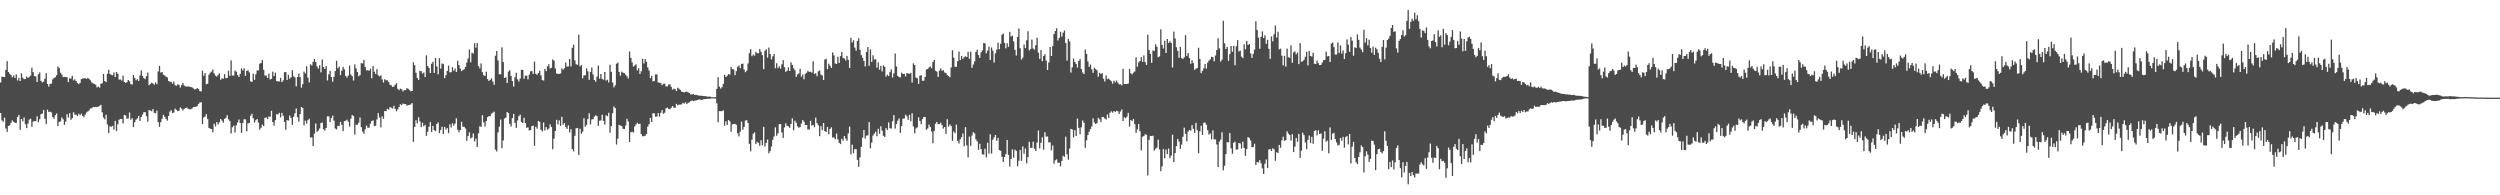 <?xml version="1.0" encoding="UTF-8"?>
<svg xmlns="http://www.w3.org/2000/svg" width="1920" height="150">
  <path d="M0 63.308h1v23.462H0zM1 58.878h1v33.593H1zM2 59.062h1v34.431H2zM3 59.166h1v31.215H3zM4 53.661h1v45.014H4zM5 46.929h1v54.336H5zM6 55.272h1v41.424H6zM7 56.638h1v39.622H7zM8 57.772h1v36.479H8zM9 59.413h1v33.082H9zM10 57.976h1v35.569H10zM11 59.833h1v34.507H11zM12 57.062h1v37.262H12zM13 61.729h1v28.146H13zM14 59.823h1v28.460H14zM15 62.218h1v37.467H15zM16 56.330h1v35.085H16zM17 59.684h1v33.548H17zM18 60.802h1v29.393H18zM19 60.612h1v34.798H19zM20 58.708h1v39.676H20zM21 59.922h1v35.009H21zM22 58.967h1v32.911H22zM23 58.137h1v33.040H23zM24 51.952h1v45.449H24zM25 55.450h1v37.963H25zM26 58.493h1v34.501H26zM27 58.737h1v34.267H27zM28 62.951h1v26.412H28zM29 57.024h1v36.851H29zM30 55.652h1v35.969H30zM31 62.098h1v25.601H31zM32 63.301h1v23.948H32zM33 62.726h1v21.719H33zM34 60.479h1v30.728H34zM35 56.210h1v39.134H35zM36 64.537h1v19.649H36zM37 66.552h1v19.486H37zM38 64.467h1v21.268H38zM39 64.202h1v22.150H39zM40 60.950h1v28.971H40zM41 59.977h1v31.240H41zM42 59.281h1v29.184H42zM43 57.798h1v29.398H43zM44 51.036h1v45.807H44zM45 52.343h1v41.259H45zM46 55.834h1v37.412H46zM47 57.316h1v32.920H47zM48 59.256h1v32.412H48zM49 59.003h1v36.890H49zM50 59.135h1v34.210H50zM51 59.359h1v28.416H51zM52 63.074h1v27.257H52zM53 60.157h1v26.755H53zM54 60.297h1v31.672H54zM55 58.191h1v32.613H55zM56 61.755h1v24.476H56zM57 60.857h1v27.229H57zM58 62.212h1v25.912H58zM59 63.787h1v25.350H59zM60 64.636h1v22.716H60zM61 63.661h1v24.842H61zM62 60.751h1v26.541H62zM63 60.370h1v28.600H63zM64 60.043h1v30.032H64zM65 60.131h1v27.869H65zM66 60.587h1v25.773H66zM67 59.858h1v25.710H67zM68 60.652h1v24.136H68zM69 61.739h1v21.573H69zM70 63.330h1v19.759H70zM71 64.025h1v18.094H71zM72 64.531h1v17.790H72zM73 65.079h1v17.052H73zM74 67.126h1v15.157H74zM75 66.484h1v15.434H75zM76 67.331h1v13.941H76zM77 64.379h1v16.134H77zM78 63.927h1v22.328H78zM79 56.831h1v33.445H79zM80 62.276h1v29.347H80zM81 63.061h1v25.048H81zM82 56.557h1v39.010H82zM83 53.542h1v48.631H83zM84 56.758h1v40.279H84zM85 57.497h1v39.830H85zM86 57.788h1v38.868H86zM87 55.629h1v43.972H87zM88 59.189h1v33.636H88zM89 55.246h1v45.434H89zM90 56.681h1v38.777H90zM91 61.138h1v30.799H91zM92 61.030h1v30.284H92zM93 61.845h1v29.549H93zM94 58.086h1v36.760H94zM95 62.974h1v25.291H95zM96 63.659h1v25.086H96zM97 63.108h1v28.053H97zM98 61.437h1v29.534H98zM99 62.416h1v23.976H99zM100 64.629h1v27.254H100zM101 64.900h1v25.865H101zM102 57.624h1v39.962H102zM103 59.809h1v34.056H103zM104 61.719h1v30.171H104zM105 60.807h1v30.071H105zM106 62.143h1v26.902H106zM107 57.891h1v34.968H107zM108 54.055h1v35.845H108zM109 58.359h1v29.590H109zM110 59.974h1v26.182H110zM111 60.801h1v25.333H111zM112 58.526h1v30.706H112zM113 55.690h1v37.791H113zM114 65.410h1v19.087H114zM115 64.404h1v20.460H115zM116 63.593h1v21.842H116zM117 64.098h1v19.643H117zM118 65.039h1v21.636H118zM119 63.323h1v23.701H119zM120 64.644h1v20.298H120zM121 54.861h1v38.918H121zM122 50.562h1v46.869H122zM123 55.740h1v38.125H123zM124 55.285h1v35.966H124zM125 57.307h1v30.923H125zM126 57.972h1v31.704H126zM127 58.822h1v32.496H127zM128 59.518h1v33.141H128zM129 62.265h1v26.788H129zM130 62.733h1v22.989H130zM131 62.917h1v21.750H131zM132 64.225h1v22.542H132zM133 62.670h1v23.764H133zM134 65.479h1v17.910H134zM135 65.845h1v18.525H135zM136 64.788h1v20.561H136zM137 65.141h1v19.878H137zM138 67.227h1v15.295H138zM139 65.246h1v18.153H139zM140 63.749h1v21.154H140zM141 65.767h1v17.888H141zM142 66.313h1v16.688H142zM143 66.521h1v16.053H143zM144 66.370h1v17.141H144zM145 66.573h1v17.387H145zM146 66.752h1v17.205H146zM147 67.103h1v16.265H147zM148 67.890h1v14.405H148zM149 68.652h1v13.471H149zM150 68.450h1v13.568H150zM151 67.552h1v13.886H151zM152 68.390h1v11.400H152zM153 69.980h1v8.782H153zM154 70.208h1v8.307H154zM155 54.203h1v41.070H155zM156 58.116h1v32.083H156zM157 56.138h1v33.354H157zM158 64.643h1v22.979H158zM159 64.278h1v27.170H159zM160 57.367h1v40.819H160zM161 55.778h1v43.068H161zM162 55.064h1v44.043H162zM163 53.297h1v48.318H163zM164 56.367h1v38.672H164zM165 58.082h1v38.980H165zM166 58.777h1v34.961H166zM167 57.524h1v38.063H167zM168 56.312h1v37.676H168zM169 61.308h1v30.086H169zM170 60.148h1v32.457H170zM171 60.475h1v33.719H171zM172 56.954h1v34.379H172zM173 60.105h1v30.333H173zM174 59.869h1v28.627H174zM175 54.291h1v37.354H175zM176 58.164h1v34.820H176zM177 46.338h1v56.138H177zM178 58.079h1v39.664H178zM179 58.012h1v38.483H179zM180 54.151h1v47.580H180zM181 55.098h1v41.138H181zM182 57.593h1v36.468H182zM183 59.095h1v32.697H183zM184 56.726h1v37.667H184zM185 52.525h1v49.517H185zM186 54.098h1v40.402H186zM187 52.456h1v39.121H187zM188 58.260h1v33.432H188zM189 54.520h1v46.338H189zM190 53.896h1v40.856H190zM191 55.590h1v38.809H191zM192 62.416h1v26.483H192zM193 62.921h1v24.489H193zM194 56.560h1v34.341H194zM195 61.218h1v32.904H195zM196 57.068h1v35.256H196zM197 54.105h1v37.277H197zM198 54.065h1v40.102H198zM199 48.887h1v50.760H199zM200 48.309h1v49.774H200zM201 46.073h1v49.626H201zM202 53.618h1v43.132H202zM203 58.001h1v32.573H203zM204 58.030h1v32.109H204zM205 59.886h1v31.550H205zM206 56.532h1v32.999H206zM207 61.046h1v28.535H207zM208 60.544h1v24.585H208zM209 55.022h1v38.711H209zM210 58.427h1v38.088H210zM211 55.765h1v36.491H211zM212 62.275h1v25.449H212zM213 62.590h1v25.312H213zM214 62.528h1v24.099H214zM215 59.749h1v30.403H215zM216 63.010h1v23.673H216zM217 61.739h1v27.163H217zM218 55.438h1v38.205H218zM219 55.237h1v44.386H219zM220 61.411h1v30.832H220zM221 57.521h1v35.096H221zM222 60.395h1v28.329H222zM223 59.382h1v31.171H223zM224 53.919h1v41.973H224zM225 58.630h1v31.076H225zM226 59.451h1v27.515H226zM227 66.349h1v16.941H227zM228 59.133h1v30.841H228zM229 56.513h1v36.974H229zM230 59.218h1v28.354H230zM231 67.332h1v14.863H231zM232 64.689h1v18.290H232zM233 54.993h1v41.304H233zM234 56.378h1v36.304H234zM235 50.913h1v44.062H235zM236 59.674h1v32.634H236zM237 63.293h1v27.893H237zM238 49.381h1v56.250H238zM239 50.355h1v55.132H239zM240 47.486h1v64.683H240zM241 45.306h1v57.344H241zM242 47.627h1v47.190H242zM243 51.005h1v50.259H243zM244 52.656h1v47.582H244zM245 50.117h1v48.564H245zM246 55.560h1v38.960H246zM247 45.738h1v48.328H247zM248 51.446h1v47.769H248zM249 52.923h1v47.332H249zM250 50.859h1v47.398H250zM251 61.794h1v27.563H251zM252 57.106h1v32.299H252zM253 54.413h1v39.312H253zM254 59.115h1v31.537H254zM255 62.767h1v26.078H255zM256 59.009h1v33.552H256zM257 54.592h1v44.064H257zM258 46.713h1v52.684H258zM259 52.437h1v44.157H259zM260 51.094h1v45.687H260zM261 57.631h1v35.965H261zM262 54.200h1v41.646H262zM263 51.299h1v49.401H263zM264 53.320h1v39.770H264zM265 58.299h1v34.433H265zM266 59.595h1v32.304H266zM267 58.010h1v35.455H267zM268 50.380h1v46.839H268zM269 57.253h1v33.825H269zM270 58.479h1v29.864H270zM271 61.876h1v27.294H271zM272 49.476h1v53.889H272zM273 52.538h1v43.258H273zM274 55.303h1v40.473H274zM275 58.515h1v35.725H275zM276 57.726h1v32.564H276zM277 48.477h1v49.188H277zM278 48.757h1v52.260H278zM279 45.988h1v56.762H279zM280 51.381h1v47.935H280zM281 54.109h1v42.326H281zM282 53.893h1v44.218H282zM283 54.344h1v43.647H283zM284 52.747h1v42.246H284zM285 60.116h1v32.844H285zM286 50.736h1v41.668H286zM287 55.108h1v41.821H287zM288 56.781h1v39.788H288zM289 53.169h1v38.599H289zM290 57.853h1v29.017H290zM291 58.679h1v31.594H291zM292 57.798h1v39.994H292zM293 60.912h1v28.492H293zM294 63.365h1v27.942H294zM295 60.805h1v24.469H295zM296 61.664h1v23.747H296zM297 61.716h1v21.843H297zM298 62.975h1v21.225H298zM299 65.020h1v17.291H299zM300 65.543h1v17.179H300zM301 66.695h1v16.724H301zM302 66.491h1v14.799H302zM303 65.070h1v18.565H303zM304 63.917h1v21.602H304zM305 68.133h1v15.947H305zM306 69.236h1v12.934H306zM307 68.070h1v11.960H307zM308 68.566h1v12.172H308zM309 70.201h1v9.309H309zM310 69.157h1v10.745H310zM311 69.156h1v10.749H311zM312 67.706h1v13.426H312zM313 68.178h1v12.556H313zM314 69.214h1v11.382H314zM315 70.128h1v10.067H315zM316 69.884h1v9.282H316zM317 47.843h1v61.058H317zM318 50.070h1v47.430H318zM319 55.845h1v36.537H319zM320 59.925h1v34.859H320zM321 61.432h1v28.723H321zM322 54.353h1v38.863H322zM323 54.750h1v42.861H323zM324 56.462h1v37.860H324zM325 55.641h1v41.360H325zM326 59.196h1v36.706H326zM327 42.529h1v61.823H327zM328 50.724h1v50.473H328zM329 52.135h1v45.263H329zM330 56.040h1v37.747H330zM331 48.931h1v52.457H331zM332 47.400h1v49.324H332zM333 56.035h1v43.917H333zM334 44.626h1v56.162H334zM335 51.047h1v44.167H335zM336 57.093h1v36.909H336zM337 44.719h1v57.506H337zM338 52.695h1v47.095H338zM339 48.694h1v48.694H339zM340 49.278h1v53.632H340zM341 60.019h1v37.470H341zM342 57.678h1v41.784H342zM343 54.435h1v43.912H343zM344 50.395h1v51.861H344zM345 55.528h1v39.951H345zM346 55.428h1v42.521H346zM347 51.587h1v43.071H347zM348 54.375h1v42.075H348zM349 52.627h1v42.243H349zM350 55.306h1v35.500H350zM351 46.660h1v52.999H351zM352 49.957h1v51.672H352zM353 52.736h1v47.166H353zM354 54.596h1v38.965H354zM355 53.793h1v43.559H355zM356 53.178h1v44.170H356zM357 51.365h1v47.329H357zM358 48.030h1v60.083H358zM359 44.933h1v59.561H359zM360 38.037h1v63.621H360zM361 47.859h1v58.384H361zM362 40.525h1v65.112H362zM363 41.117h1v61.371H363zM364 33.158h1v75.428H364zM365 36.591h1v69.836H365zM366 33.026h1v79.859H366zM367 50.776h1v51.610H367zM368 52.538h1v44.434H368zM369 48.699h1v48.760H369zM370 55.470h1v33.029H370zM371 57.759h1v36.247H371zM372 58.307h1v38.849H372zM373 55.037h1v37.947H373zM374 60.782h1v29.187H374zM375 62.141h1v26.975H375zM376 61.325h1v27.947H376zM377 60.151h1v27.200H377zM378 62.584h1v23.958H378zM379 65.131h1v20.605H379zM380 42.788h1v72.155H380zM381 39.133h1v77.169H381zM382 46.460h1v55.203H382zM383 56.985h1v40.283H383zM384 57.043h1v34.766H384zM385 36.350h1v77.475H385zM386 47.671h1v60.197H386zM387 59.881h1v31.149H387zM388 59.319h1v31.067H388zM389 63.672h1v22.373H389zM390 55.015h1v31.805H390zM391 53.977h1v41.143H391zM392 58.289h1v38.787H392zM393 62.235h1v28.497H393zM394 66.445h1v21.043H394zM395 59.396h1v34.970H395zM396 55.838h1v42.436H396zM397 60.918h1v31.548H397zM398 62.615h1v26.635H398zM399 60.309h1v27.771H399zM400 53.538h1v40.143H400zM401 53.702h1v40.752H401zM402 60.403h1v30.008H402zM403 58.058h1v36.533H403zM404 58.058h1v40.025H404zM405 60.949h1v36.902H405zM406 57.269h1v42.911H406zM407 54.714h1v45.115H407zM408 54.602h1v42.280H408zM409 56.789h1v39.703H409zM410 47.260h1v64.716H410zM411 56.625h1v40.708H411zM412 57.440h1v41.397H412zM413 56.129h1v36.736H413zM414 54.449h1v39.169H414zM415 57.881h1v41.804H415zM416 61.470h1v39.478H416zM417 61.823h1v32.219H417zM418 52.897h1v47.353H418zM419 54.652h1v42.932H419zM420 50.966h1v48.663H420zM421 49.313h1v49.418H421zM422 52.615h1v42.999H422zM423 52.007h1v45.600H423zM424 45.664h1v68.926H424zM425 46.529h1v59.958H425zM426 52.600h1v47.984H426zM427 56.372h1v35.631H427zM428 56.835h1v38.632H428zM429 56.698h1v35.752H429zM430 56.433h1v40.211H430zM431 52.540h1v37.155H431zM432 53.587h1v42.219H432zM433 52.417h1v42.034H433zM434 48.045h1v49.530H434zM435 51.160h1v47.885H435zM436 51.005h1v45.318H436zM437 45.291h1v56.401H437zM438 50.995h1v48.256H438zM439 36.692h1v77.832H439zM440 34.269h1v82.008H440zM441 46.379h1v57.931H441zM442 49.374h1v49.148H442zM443 49.776h1v48.457H443zM444 26.687h1v92.301H444zM445 51.002h1v47.882H445zM446 49.856h1v52.855H446zM447 60.106h1v41.005H447zM448 57.910h1v32.893H448zM449 57.757h1v39.584H449zM450 52.459h1v43.495H450zM451 54.770h1v36.656H451zM452 61.298h1v25.654H452zM453 55.190h1v40.337H453zM454 51.874h1v39.884H454zM455 57.194h1v34.357H455zM456 61.421h1v28.158H456zM457 62.748h1v25.799H457zM458 58.851h1v30.371H458zM459 50.406h1v46.252H459zM460 60.395h1v32.307H460zM461 56.819h1v35.693H461zM462 60.583h1v27.556H462zM463 61.295h1v31.606H463zM464 55.243h1v40.444H464zM465 61.850h1v26.672H465zM466 61.258h1v27.982H466zM467 63.303h1v23.339H467zM468 49.774h1v52.177H468zM469 55.206h1v41.615H469zM470 63.340h1v23.663H470zM471 67.143h1v14.621H471zM472 65.460h1v17.563H472zM473 48.906h1v62.099H473zM474 48.060h1v58.505H474zM475 55.171h1v40.837H475zM476 58.123h1v38.240H476zM477 55.053h1v41.838H477zM478 55.829h1v43.066H478zM479 56.194h1v42.892H479zM480 57.324h1v39.120H480zM481 58.593h1v32.631H481zM482 60.242h1v33.113H482zM483 39.516h1v69.519H483zM484 44.430h1v57.130H484zM485 47.966h1v53.227H485zM486 51.171h1v50.592H486zM487 50.266h1v46.836H487zM488 49.417h1v46.106H488zM489 54.027h1v40.270H489zM490 52.372h1v42.915H490zM491 56.811h1v38.227H491zM492 54.739h1v48.262H492zM493 45.162h1v59.431H493zM494 48.739h1v55.896H494zM495 45.381h1v58.891H495zM496 47.395h1v55.521H496zM497 51.789h1v45.553H497zM498 54.175h1v41.239H498zM499 59.988h1v30.514H499zM500 58.294h1v35.407H500zM501 62.508h1v24.554H501zM502 62.249h1v24.793H502zM503 57.162h1v32.421H503zM504 57.123h1v32.375H504zM505 63.340h1v23.475H505zM506 63.481h1v26.117H506zM507 63.846h1v22.855H507zM508 65.485h1v19.047H508zM509 64.351h1v22.991H509zM510 64.252h1v22.329H510zM511 66.348h1v16.868H511zM512 66.379h1v16.272H512zM513 64.851h1v18.749H513zM514 64.763h1v19.141H514zM515 66.665h1v16.100H515zM516 68.854h1v12.614H516zM517 68.069h1v14.495H517zM518 68.513h1v14.310H518zM519 70.004h1v9.756H519zM520 67.386h1v13.460H520zM521 68.160h1v12.223H521zM522 68.997h1v11.283H522zM523 70.406h1v9.752H523zM524 70.570h1v8.448H524zM525 70.959h1v8.605H525zM526 70.598h1v7.985H526zM527 70.291h1v9.607H527zM528 70.937h1v8.061H528zM529 71.376h1v7.140H529zM530 72.493h1v5.137H530zM531 72.476h1v4.692H531zM532 72.106h1v5.571H532zM533 72.892h1v4.386H533zM534 72.749h1v4.449H534zM535 73.107h1v3.682H535zM536 73.327h1v3.105H536zM537 73.542h1v2.826H537zM538 73.494h1v3.261H538zM539 73.662h1v2.916H539zM540 73.802h1v2.384H540zM541 73.889h1v2.166H541zM542 73.959h1v2.025H542zM543 74.261h1v1.544H543zM544 74.193h1v1.694H544zM545 74.266h1v1.490H545zM546 74.632h1v1.000H546zM547 74.586h1v1.000H547zM548 74.707h1v1.000H548zM549 74.559h1v1.000H549zM550 68.266h1v11.098H550zM551 59.268h1v34.652H551zM552 66.493h1v18.837H552zM553 67.973h1v17.449H553zM554 66.979h1v18.393H554zM555 64.479h1v20.295H555zM556 57.394h1v39.160H556zM557 59.139h1v34.067H557zM558 58.148h1v37.799H558zM559 56.946h1v35.209H559zM560 57.318h1v35.870H560zM561 51.343h1v49.813H561zM562 53.025h1v42.501H562zM563 53.363h1v41.870H563zM564 57.696h1v37.443H564zM565 54.594h1v41.311H565zM566 51.287h1v51.063H566zM567 50.297h1v54.436H567zM568 52.384h1v48.724H568zM569 49.089h1v44.338H569zM570 48.854h1v50.757H570zM571 53.348h1v44.080H571zM572 55.437h1v37.201H572zM573 54.276h1v37.969H573zM574 48.763h1v45.684H574zM575 40.840h1v69.648H575zM576 37.735h1v78.508H576zM577 43.142h1v64.056H577zM578 41.901h1v60.881H578zM579 42.750h1v58.941H579zM580 39.853h1v70.841H580zM581 40.867h1v68.071H581zM582 40.949h1v68.844H582zM583 37.671h1v74.371H583zM584 39.747h1v67.914H584zM585 42.357h1v69.274H585zM586 53.164h1v44.291H586zM587 38.969h1v73.597H587zM588 37.935h1v71.833H588zM589 44.292h1v62.857H589zM590 36.543h1v81.209H590zM591 41.454h1v74.550H591zM592 45.625h1v66.905H592zM593 43.254h1v64.169H593zM594 41.412h1v63.377H594zM595 52.366h1v45.434H595zM596 48.513h1v55.733H596zM597 52.391h1v49.963H597zM598 50.941h1v44.429H598zM599 52.755h1v42.514H599zM600 49.407h1v52.365H600zM601 46.120h1v59.769H601zM602 51.545h1v46.300H602zM603 55.128h1v39.542H603zM604 54.292h1v42.352H604zM605 51.781h1v45.230H605zM606 54.537h1v43.661H606zM607 47.879h1v47.344H607zM608 49.822h1v41.060H608zM609 52.371h1v47.742H609zM610 53.863h1v38.817H610zM611 59.037h1v35.234H611zM612 57.106h1v39.872H612zM613 56.401h1v41.704H613zM614 52.816h1v44.771H614zM615 58.924h1v35.992H615zM616 57.270h1v34.916H616zM617 60.858h1v32.624H617zM618 56.732h1v39.203H618zM619 55.790h1v40.246H619zM620 54.429h1v45.057H620zM621 55.232h1v44.177H621zM622 55.057h1v37.702H622zM623 55.758h1v40.682H623zM624 46.986h1v48.929H624zM625 56.850h1v40.852H625zM626 56.204h1v34.094H626zM627 58.548h1v36.054H627zM628 54.844h1v41.418H628zM629 54.104h1v50.481H629zM630 57.298h1v39.638H630zM631 57.940h1v42.088H631zM632 61.380h1v33.124H632zM633 45.747h1v54.985H633zM634 45.130h1v56.225H634zM635 53.075h1v44.453H635zM636 48.883h1v54.255H636zM637 50.529h1v48.561H637zM638 52.173h1v45.640H638zM639 40.254h1v65.357H639zM640 42.598h1v62.979H640zM641 48.769h1v58.194H641zM642 49.134h1v53.466H642zM643 43.556h1v63.440H643zM644 48.341h1v61.271H644zM645 43.092h1v67.579H645zM646 39.885h1v66.702H646zM647 44.448h1v63.628H647zM648 44.987h1v59.443H648zM649 46.452h1v60.022H649zM650 42.925h1v65.186H650zM651 45.963h1v56.531H651zM652 52.157h1v45.066H652zM653 29.023h1v89.544H653zM654 32.596h1v78.497H654zM655 30.915h1v86.788H655zM656 36.559h1v77.984H656zM657 38.938h1v75.694H657zM658 31.414h1v91.388H658zM659 29.319h1v98.766H659zM660 38.248h1v82.660H660zM661 42.338h1v70.434H661zM662 44.349h1v61.366H662zM663 46.842h1v53.017H663zM664 50.975h1v55.431H664zM665 39.897h1v64.224H665zM666 36.117h1v67.807H666zM667 50.548h1v43.235H667zM668 37.908h1v76.015H668zM669 47.590h1v62.001H669zM670 42.428h1v61.645H670zM671 45.677h1v56.933H671zM672 45.528h1v55.668H672zM673 51.990h1v52.672H673zM674 47.910h1v51.008H674zM675 53.577h1v49.244H675zM676 50.602h1v46.390H676zM677 54.880h1v45.492H677zM678 50.222h1v54.145H678zM679 51.314h1v53.862H679zM680 58.826h1v39.588H680zM681 57.387h1v42.422H681zM682 58.417h1v35.593H682zM683 55.418h1v43.016H683zM684 53.295h1v45.514H684zM685 59.519h1v33.672H685zM686 56.343h1v32.037H686zM687 41.111h1v57.630H687zM688 51.119h1v44.188H688zM689 58.301h1v34.394H689zM690 59.260h1v31.679H690zM691 59.365h1v42.698H691zM692 55.798h1v41.004H692zM693 56.817h1v34.376H693zM694 56.734h1v34.211H694zM695 58.674h1v29.400H695zM696 56.092h1v33.241H696zM697 56.493h1v35.516H697zM698 56.680h1v31.586H698zM699 55.978h1v37.138H699zM700 63.371h1v23.627H700zM701 48.661h1v48.447H701zM702 49.924h1v52.514H702zM703 59.503h1v39.180H703zM704 60.153h1v37.637H704zM705 64.457h1v25.633H705zM706 58.143h1v34.745H706zM707 57.746h1v37.646H707zM708 62.058h1v29.437H708zM709 61.901h1v27.995H709zM710 59.156h1v30.655H710zM711 53.372h1v46.319H711zM712 53.009h1v45.664H712zM713 51.825h1v43.893H713zM714 51.116h1v46.450H714zM715 52.445h1v48.569H715zM716 47.662h1v62.366H716zM717 45.982h1v54.687H717zM718 54.339h1v40.682H718zM719 54.997h1v38.640H719zM720 59.079h1v36.365H720zM721 54.234h1v41.008H721zM722 52.554h1v41.671H722zM723 54.400h1v41.699H723zM724 53.890h1v44.890H724zM725 55.629h1v41.947H725zM726 56.113h1v46.675H726zM727 57.698h1v33.879H727zM728 58.386h1v38.913H728zM729 59.315h1v36.219H729zM730 51.793h1v45.044H730zM731 38.539h1v69.681H731zM732 44.292h1v56.716H732zM733 51.236h1v51.100H733zM734 51.353h1v44.395H734zM735 46.928h1v61.277H735zM736 39.648h1v70.576H736zM737 46.171h1v60.679H737zM738 42.996h1v62.300H738zM739 45.229h1v57.326H739zM740 43.873h1v68.491H740zM741 43.207h1v54.480H741zM742 43.814h1v67.843H742zM743 39.787h1v81.100H743zM744 45.234h1v59.619H744zM745 39.633h1v72.379H745zM746 52.071h1v52.018H746zM747 49.576h1v51.886H747zM748 47.136h1v55.378H748zM749 39.865h1v67.170H749zM750 38.152h1v70.421H750zM751 42.206h1v72.820H751zM752 44.463h1v65.967H752zM753 40.189h1v74.360H753zM754 38.653h1v79.810H754zM755 33.012h1v85.748H755zM756 33.342h1v80.812H756zM757 40.920h1v79.980H757zM758 38.875h1v70.741H758zM759 35.758h1v82.157H759zM760 46.034h1v57.065H760zM761 36.458h1v81.485H761zM762 38.857h1v68.473H762zM763 48.025h1v57.431H763zM764 40.917h1v62.716H764zM765 38.145h1v69.969H765zM766 32.791h1v73.089H766zM767 37.800h1v77.624H767zM768 33.662h1v82.092H768zM769 26.691h1v93.732H769zM770 25.737h1v98.679H770zM771 32.895h1v87.725H771zM772 37.110h1v81.289H772zM773 33.206h1v74.315H773zM774 35.963h1v83.001H774zM775 24.430h1v103.534H775zM776 27.988h1v94.098H776zM777 27.375h1v87.366H777zM778 31.798h1v89.308H778zM779 38.229h1v76.669H779zM780 42.639h1v73.243H780zM781 28.437h1v99.317H781zM782 21.878h1v101.622H782zM783 37.079h1v78.082H783zM784 45.749h1v77.784H784zM785 44.335h1v68.097H785zM786 34.198h1v83.923H786zM787 36.953h1v77.137H787zM788 30.944h1v94.495H788zM789 23.999h1v96.629H789zM790 38.639h1v70.270H790zM791 37.674h1v75.853H791zM792 30.341h1v83.221H792zM793 37.293h1v71.554H793zM794 38.143h1v76.116H794zM795 34.720h1v81.269H795zM796 28.959h1v80.584H796zM797 40.456h1v59.740H797zM798 45.263h1v68.684H798zM799 38.419h1v71.273H799zM800 46.942h1v58.571H800zM801 42.995h1v71.973H801zM802 41.664h1v59.904H802zM803 46.500h1v58.484H803zM804 53.762h1v51.031H804zM805 47.972h1v61.407H805zM806 36.070h1v73.292H806zM807 42.997h1v72.384H807zM808 35.437h1v76.282H808zM809 26.167h1v99.542H809zM810 23.803h1v99.342H810zM811 21.691h1v100.675H811zM812 31.068h1v93.907H812zM813 29.085h1v95.904H813zM814 24.352h1v103.371H814zM815 28.181h1v95.468H815zM816 25.087h1v94.560H816zM817 23.446h1v96.998H817zM818 33.056h1v71.903H818zM819 46.523h1v72.028H819zM820 29.878h1v92.676H820zM821 31.864h1v82.220H821zM822 55.679h1v43.329H822zM823 51.735h1v47.763H823zM824 44.963h1v60.622H824zM825 47.608h1v52.339H825zM826 49.071h1v55.351H826zM827 51.884h1v39.226H827zM828 46.817h1v51.394H828zM829 45.338h1v57.848H829zM830 53.047h1v44.723H830zM831 55.653h1v36.850H831zM832 56.893h1v37.396H832zM833 38.053h1v75.389H833zM834 41.419h1v66.358H834zM835 47.158h1v56.570H835zM836 51.328h1v49.854H836zM837 49.505h1v49.592H837zM838 53.270h1v43.868H838zM839 55.948h1v34.913H839zM840 52.038h1v42.065H840zM841 53.122h1v42.134H841zM842 54.019h1v40.480H842zM843 58.941h1v31.621H843zM844 55.877h1v35.791H844zM845 56.837h1v36.924H845zM846 56.126h1v33.686H846zM847 60.434h1v29.520H847zM848 62.574h1v28.461H848zM849 57.888h1v33.912H849zM850 60.700h1v27.212H850zM851 60.352h1v30.196H851zM852 61.377h1v25.179H852zM853 62.398h1v23.085H853zM854 64.285h1v22.234H854zM855 61.965h1v23.289H855zM856 63.230h1v22.848H856zM857 61.801h1v23.293H857zM858 63.440h1v22.005H858zM859 64.745h1v22.799H859zM860 64.684h1v20.952H860zM861 65.605h1v18.413H861zM862 52.895h1v40.085H862zM863 64.508h1v25.519H863zM864 64.531h1v26.240H864zM865 64.516h1v25.030H865zM866 64.172h1v22.488H866zM867 52.910h1v44.391H867zM868 56.315h1v35.842H868zM869 57.147h1v35.836H869zM870 55.781h1v35.590H870zM871 54.865h1v40.456H871zM872 43.977h1v58.065H872zM873 51.215h1v48.129H873zM874 47.974h1v47.201H874zM875 46.870h1v53.878H875zM876 43.885h1v71.646H876zM877 47.440h1v57.585H877zM878 42.566h1v62.006H878zM879 47.731h1v55.275H879zM880 49.882h1v53.676H880zM881 26.701h1v108.058H881zM882 38.334h1v69.086H882zM883 41.426h1v62.912H883zM884 48.256h1v56.283H884zM885 38.728h1v65.471H885zM886 39.203h1v76.464H886zM887 34.037h1v80.270H887zM888 35.918h1v77.391H888zM889 43.999h1v63.259H889zM890 43.293h1v71.498H890zM891 22.531h1v108.920H891zM892 34.445h1v93.352H892zM893 37.242h1v77.300H893zM894 31.309h1v90.253H894zM895 40.724h1v74.144H895zM896 29.926h1v88.440H896zM897 32.904h1v81.200H897zM898 31.711h1v89.737H898zM899 32.915h1v86.629H899zM900 51.861h1v51.622H900zM901 24.262h1v100.241H901zM902 29.558h1v88.071H902zM903 36.310h1v75.955H903zM904 39.112h1v67.563H904zM905 44.344h1v64.374H905zM906 35.926h1v78.350H906zM907 44.608h1v66.372H907zM908 45.313h1v59.736H908zM909 43.994h1v54.074H909zM910 27.019h1v75.781H910zM911 42.901h1v65.748H911zM912 40.771h1v60.291H912zM913 44.580h1v55.223H913zM914 49.000h1v51.335H914zM915 46.297h1v49.839H915zM916 48.519h1v50.426H916zM917 53.590h1v48.476H917zM918 52.712h1v41.656H918zM919 52.296h1v47.760H919zM920 36.656h1v81.127H920zM921 45.214h1v55.629H921zM922 56.148h1v40.397H922zM923 54.369h1v49.234H923zM924 52.480h1v41.855H924zM925 49.116h1v44.969H925zM926 52.701h1v43.144H926zM927 48.177h1v51.836H927zM928 46.503h1v56.879H928zM929 45.637h1v56.806H929zM930 43.598h1v63.498H930zM931 43.920h1v56.212H931zM932 47.078h1v59.963H932zM933 42.634h1v64.429H933zM934 38.382h1v72.567H934zM935 29.432h1v98.822H935zM936 37.178h1v71.608H936zM937 47.314h1v59.892H937zM938 45.818h1v55.742H938zM939 15.941h1v114.895H939zM940 33.267h1v93.994H940zM941 37.677h1v80.624H941zM942 36.071h1v73.015H942zM943 46.788h1v62.598H943zM944 41.508h1v60.710H944zM945 35.331h1v78.566H945zM946 39.738h1v78.380H946zM947 35.218h1v74.456H947zM948 50.132h1v58.633H948zM949 35.536h1v79.421H949zM950 30.822h1v83.908H950zM951 39.535h1v70.313H951zM952 38.867h1v71.321H952zM953 43.488h1v70.609H953zM954 44.613h1v64.204H954zM955 34.059h1v79.547H955zM956 37.814h1v81.855H956zM957 31.460h1v83.083H957zM958 34.547h1v70.695H958zM959 33.783h1v72.305H959zM960 41.004h1v66.809H960zM961 44.447h1v68.653H961zM962 41.371h1v71.507H962zM963 38.115h1v72.327H963zM964 16.341h1v110.339H964zM965 23.005h1v101.426H965zM966 28.896h1v95.819H966zM967 37.481h1v85.480H967zM968 28.365h1v97.102H968zM969 24.102h1v105.248H969zM970 29.210h1v104.366H970zM971 27.080h1v98.611H971zM972 33.617h1v88.831H972zM973 30.557h1v98.529H973zM974 37.498h1v77.383H974zM975 45.155h1v69.279H975zM976 27.968h1v87.978H976zM977 31.693h1v82.234H977zM978 26.311h1v88.371H978zM979 19.611h1v103.896H979zM980 28.847h1v88.095H980zM981 24.361h1v93.121H981zM982 37.880h1v73.418H982zM983 37.382h1v76.056H983zM984 42.751h1v65.055H984zM985 50.160h1v54.861H985zM986 42.870h1v65.305H986zM987 51.155h1v56.455H987zM988 37.301h1v63.568H988zM989 43.939h1v58.643H989zM990 44.381h1v59.351H990zM991 34.797h1v73.158H991zM992 48.190h1v54.894H992zM993 40.223h1v76.619H993zM994 39.399h1v73.166H994zM995 41.714h1v64.193H995zM996 40.283h1v68.623H996zM997 49.255h1v53.629H997zM998 33.133h1v88.102H998zM999 47.484h1v68.234H999zM1000 47.072h1v54.802H1000zM1001 45.907h1v57.897H1001zM1002 43.616h1v65.806H1002zM1003 39.759h1v74.835H1003zM1004 50.192h1v57.318H1004zM1005 39.113h1v64.977H1005zM1006 43.014h1v66.773H1006zM1007 43.490h1v61.621H1007zM1008 40.542h1v69.891H1008zM1009 48.907h1v51.757H1009zM1010 49.198h1v50.780H1010zM1011 46.492h1v57.517H1011zM1012 48.541h1v51.536H1012zM1013 49.995h1v52.968H1013zM1014 49.837h1v52.639H1014zM1015 48.023h1v67.829H1015zM1016 46.214h1v60.282H1016zM1017 46.013h1v54.794H1017zM1018 39.660h1v69.193H1018zM1019 43.325h1v64.588H1019zM1020 42.987h1v74.704H1020zM1021 47.630h1v50.201H1021zM1022 33.503h1v73.939H1022zM1023 32.612h1v70.016H1023zM1024 36.185h1v65.875H1024zM1025 41.851h1v65.014H1025zM1026 41.871h1v67.528H1026zM1027 32.582h1v79.182H1027zM1028 40.585h1v70.622H1028zM1029 34.932h1v71.021H1029zM1030 41.103h1v66.982H1030zM1031 38.736h1v66.358H1031zM1032 45.318h1v68.072H1032zM1033 40.860h1v64.405H1033zM1034 30.242h1v74.243H1034zM1035 34.283h1v76.612H1035zM1036 39.804h1v63.118H1036zM1037 28.340h1v97.221H1037zM1038 31.219h1v81.474H1038zM1039 42.752h1v66.269H1039zM1040 36.292h1v85.010H1040zM1041 36.937h1v87.704H1041zM1042 26.432h1v99.561H1042zM1043 30.560h1v90.023H1043zM1044 36.551h1v80.407H1044zM1045 38.110h1v73.612H1045zM1046 40.071h1v72.825H1046zM1047 22.824h1v109.653H1047zM1048 32.732h1v87.295H1048zM1049 29.356h1v86.883H1049zM1050 34.867h1v83.916H1050zM1051 30.481h1v93.815H1051zM1052 36.877h1v85.148H1052zM1053 40.518h1v67.522H1053zM1054 35.902h1v72.407H1054zM1055 42.239h1v68.871H1055zM1056 36.612h1v94.042H1056zM1057 37.845h1v80.550H1057zM1058 40.581h1v74.056H1058zM1059 45.126h1v69.173H1059zM1060 47.597h1v69.086H1060zM1061 35.991h1v81.757H1061zM1062 30.719h1v85.365H1062zM1063 45.605h1v55.237H1063zM1064 36.631h1v71.546H1064zM1065 30.735h1v81.403H1065zM1066 29.571h1v100.363H1066zM1067 27.552h1v96.822H1067zM1068 21.415h1v106.933H1068zM1069 19.138h1v104.063H1069zM1070 24.384h1v105.811H1070zM1071 24.118h1v100.467H1071zM1072 37.103h1v76.526H1072zM1073 40.332h1v71.342H1073zM1074 31.399h1v91.494H1074zM1075 30.018h1v99.085H1075zM1076 26.878h1v109.341H1076zM1077 23.171h1v101.430H1077zM1078 28.044h1v104.399H1078zM1079 26.997h1v100.473H1079zM1080 16.040h1v108.307H1080zM1081 7.711h1v133.840H1081zM1082 22.155h1v110.606H1082zM1083 16.732h1v118.424H1083zM1084 14.392h1v117.738H1084zM1085 15.982h1v118.571H1085zM1086 9.717h1v126.652H1086zM1087 14.826h1v118.456H1087zM1088 11.700h1v121.648H1088zM1089 16.260h1v117.063H1089zM1090 22.241h1v104.095H1090zM1091 28.800h1v95.764H1091zM1092 23.310h1v102.951H1092zM1093 23.768h1v103.304H1093zM1094 25.439h1v96.037H1094zM1095 21.049h1v108.611H1095zM1096 30.681h1v90.306H1096zM1097 35.693h1v81.235H1097zM1098 37.110h1v73.178H1098zM1099 31.415h1v89.776H1099zM1100 31.092h1v93.913H1100zM1101 26.272h1v94.735H1101zM1102 32.318h1v89.033H1102zM1103 35.669h1v76.340H1103zM1104 23.369h1v90.449H1104zM1105 28.253h1v101.765H1105zM1106 27.139h1v94.853H1106zM1107 36.280h1v87.552H1107zM1108 22.136h1v101.433H1108zM1109 34.317h1v90.708H1109zM1110 25.449h1v111.114H1110zM1111 26.927h1v102.329H1111zM1112 34.757h1v78.560H1112zM1113 31.943h1v83.148H1113zM1114 28.340h1v96.908H1114zM1115 23.092h1v112.050H1115zM1116 30.796h1v81.965H1116zM1117 37.065h1v73.652H1117zM1118 36.856h1v77.438H1118zM1119 31.397h1v83.816H1119zM1120 34.353h1v72.304H1120zM1121 24.154h1v95.927H1121zM1122 29.615h1v96.278H1122zM1123 39.426h1v71.232H1123zM1124 29.952h1v92.143H1124zM1125 39.115h1v76.880H1125zM1126 31.720h1v82.266H1126zM1127 28.790h1v95.811H1127zM1128 28.185h1v93.225H1128zM1129 29.830h1v94.869H1129zM1130 33.607h1v77.218H1130zM1131 37.513h1v81.449H1131zM1132 42.226h1v64.350H1132zM1133 44.000h1v59.064H1133zM1134 42.932h1v66.522H1134zM1135 36.833h1v69.991H1135zM1136 38.627h1v77.459H1136zM1137 32.555h1v78.638H1137zM1138 43.184h1v68.115H1138zM1139 46.048h1v63.717H1139zM1140 38.901h1v62.000H1140zM1141 43.161h1v59.346H1141zM1142 51.428h1v45.028H1142zM1143 50.088h1v48.178H1143zM1144 52.436h1v43.454H1144zM1145 49.215h1v42.751H1145zM1146 58.088h1v31.900H1146zM1147 58.716h1v34.382H1147zM1148 62.457h1v26.560H1148zM1149 60.040h1v30.476H1149zM1150 56.264h1v31.995H1150zM1151 61.279h1v25.212H1151zM1152 61.567h1v27.288H1152zM1153 59.982h1v29.512H1153zM1154 58.996h1v30.859H1154zM1155 59.037h1v30.209H1155zM1156 58.956h1v32.082H1156zM1157 58.303h1v32.264H1157zM1158 57.038h1v33.106H1158zM1159 59.522h1v30.857H1159zM1160 60.648h1v28.526H1160zM1161 60.123h1v29.468H1161zM1162 61.098h1v28.338H1162zM1163 60.564h1v28.110H1163zM1164 60.434h1v25.556H1164zM1165 62.176h1v24.807H1165zM1166 62.053h1v23.129H1166zM1167 62.384h1v24.387H1167zM1168 65.127h1v19.914H1168zM1169 62.997h1v23.065H1169zM1170 63.314h1v21.161H1170zM1171 64.435h1v21.804H1171zM1172 65.595h1v20.078H1172zM1173 65.196h1v20.390H1173zM1174 66.324h1v17.706H1174zM1175 63.285h1v19.915H1175zM1176 66.673h1v17.087H1176zM1177 67.085h1v16.283H1177zM1178 66.405h1v14.797H1178zM1179 67.233h1v14.937H1179zM1180 67.470h1v14.437H1180zM1181 66.657h1v15.371H1181zM1182 67.632h1v14.123H1182zM1183 66.531h1v14.134H1183zM1184 67.793h1v12.918H1184zM1185 67.991h1v12.698H1185zM1186 67.939h1v12.917H1186zM1187 68.462h1v11.978H1187zM1188 69.024h1v10.152H1188zM1189 68.811h1v11.048H1189zM1190 68.808h1v10.282H1190zM1191 68.899h1v9.592H1191zM1192 69.643h1v9.319H1192zM1193 70.633h1v7.692H1193zM1194 70.277h1v8.433H1194zM1195 70.721h1v7.761H1195zM1196 71.133h1v7.167H1196zM1197 71.341h1v6.760H1197zM1198 71.723h1v6.312H1198zM1199 72.085h1v5.753H1199zM1200 72.100h1v5.495H1200zM1201 72.200h1v5.408H1201zM1202 72.552h1v5.333H1202zM1203 72.398h1v5.253H1203zM1204 72.629h1v4.878H1204zM1205 72.623h1v4.949H1205zM1206 72.917h1v4.288H1206zM1207 73.024h1v4.153H1207zM1208 72.748h1v4.561H1208zM1209 73.152h1v3.906H1209zM1210 73.399h1v3.264H1210zM1211 73.500h1v3.047H1211zM1212 73.596h1v2.880H1212zM1213 73.572h1v2.930H1213zM1214 73.672h1v2.597H1214zM1215 73.917h1v2.333H1215zM1216 74.250h1v1.451H1216zM1217 74.359h1v1.256H1217zM1218 74.426h1v1.083H1218zM1219 74.619h1v1.000H1219zM1220 50.908h1v46.347H1220zM1221 41.138h1v66.477H1221zM1222 33.347h1v79.385H1222zM1223 37.262h1v71.133H1223zM1224 48.989h1v46.837H1224zM1225 48.921h1v42.854H1225zM1226 44.879h1v58.298H1226zM1227 53.362h1v42.236H1227zM1228 52.561h1v47.727H1228zM1229 57.685h1v33.935H1229zM1230 60.083h1v36.454H1230zM1231 55.053h1v41.539H1231zM1232 51.820h1v46.519H1232zM1233 58.717h1v39.325H1233zM1234 59.494h1v31.607H1234zM1235 56.152h1v41.128H1235zM1236 54.708h1v45.694H1236zM1237 54.301h1v41.765H1237zM1238 52.869h1v40.675H1238zM1239 54.348h1v37.537H1239zM1240 57.532h1v33.519H1240zM1241 56.839h1v36.383H1241zM1242 54.070h1v40.599H1242zM1243 53.736h1v43.903H1243zM1244 53.497h1v44.558H1244zM1245 48.081h1v59.865H1245zM1246 51.437h1v51.997H1246zM1247 50.314h1v49.292H1247zM1248 51.068h1v48.073H1248zM1249 49.969h1v52.403H1249zM1250 39.565h1v71.966H1250zM1251 43.546h1v56.532H1251zM1252 53.956h1v42.823H1252zM1253 55.241h1v34.818H1253zM1254 52.173h1v46.423H1254zM1255 52.231h1v48.984H1255zM1256 49.591h1v49.043H1256zM1257 51.654h1v39.878H1257zM1258 56.251h1v33.232H1258zM1259 57.656h1v34.786H1259zM1260 59.434h1v36.537H1260zM1261 55.492h1v40.125H1261zM1262 55.851h1v37.099H1262zM1263 58.458h1v33.869H1263zM1264 55.261h1v48.114H1264zM1265 49.969h1v54.180H1265zM1266 48.574h1v52.603H1266zM1267 53.414h1v49.697H1267zM1268 51.429h1v44.882H1268zM1269 44.366h1v53.975H1269zM1270 49.164h1v52.434H1270zM1271 51.508h1v40.955H1271zM1272 59.587h1v33.764H1272zM1273 52.725h1v39.480H1273zM1274 53.963h1v46.064H1274zM1275 57.505h1v44.347H1275zM1276 54.006h1v40.048H1276zM1277 60.784h1v29.523H1277zM1278 61.042h1v28.125H1278zM1279 56.422h1v45.268H1279zM1280 53.117h1v45.713H1280zM1281 53.069h1v44.587H1281zM1282 52.571h1v42.550H1282zM1283 51.128h1v46.003H1283zM1284 41.448h1v62.726H1284zM1285 54.634h1v39.953H1285zM1286 48.341h1v52.047H1286zM1287 48.258h1v53.337H1287zM1288 44.325h1v61.079H1288zM1289 41.607h1v66.710H1289zM1290 42.117h1v66.423H1290zM1291 37.812h1v77.430H1291zM1292 45.251h1v63.369H1292zM1293 43.010h1v72.278H1293zM1294 42.947h1v72.321H1294zM1295 41.459h1v62.782H1295zM1296 45.147h1v65.908H1296zM1297 39.837h1v71.365H1297zM1298 38.410h1v72.599H1298zM1299 40.516h1v69.600H1299zM1300 39.620h1v65.886H1300zM1301 48.716h1v59.418H1301zM1302 46.568h1v62.313H1302zM1303 39.801h1v61.691H1303zM1304 37.856h1v71.409H1304zM1305 38.768h1v70.944H1305zM1306 43.198h1v62.317H1306zM1307 42.364h1v67.175H1307zM1308 38.409h1v71.293H1308zM1309 37.034h1v71.127H1309zM1310 38.854h1v71.763H1310zM1311 37.497h1v71.966H1311zM1312 42.861h1v59.606H1312zM1313 41.534h1v67.059H1313zM1314 40.924h1v66.301H1314zM1315 48.116h1v59.102H1315zM1316 50.520h1v47.999H1316zM1317 48.020h1v49.116H1317zM1318 48.343h1v53.134H1318zM1319 48.806h1v46.340H1319zM1320 49.087h1v46.985H1320zM1321 49.169h1v55.160H1321zM1322 51.878h1v46.474H1322zM1323 44.555h1v59.990H1323zM1324 50.265h1v55.223H1324zM1325 53.754h1v50.609H1325zM1326 50.881h1v45.625H1326zM1327 51.251h1v43.727H1327zM1328 46.481h1v57.005H1328zM1329 55.966h1v45.103H1329zM1330 50.555h1v47.412H1330zM1331 52.135h1v44.422H1331zM1332 52.334h1v48.122H1332zM1333 52.869h1v42.807H1333zM1334 56.134h1v39.843H1334zM1335 58.802h1v32.212H1335zM1336 59.556h1v32.866H1336zM1337 58.312h1v33.330H1337zM1338 60.660h1v33.142H1338zM1339 53.382h1v41.405H1339zM1340 55.888h1v36.980H1340zM1341 59.645h1v32.217H1341zM1342 52.133h1v48.261H1342zM1343 46.382h1v50.738H1343zM1344 51.764h1v44.723H1344zM1345 50.609h1v42.785H1345zM1346 52.700h1v39.770H1346zM1347 54.075h1v44.988H1347zM1348 54.567h1v42.057H1348zM1349 51.320h1v45.918H1349zM1350 55.640h1v38.696H1350zM1351 57.869h1v34.287H1351zM1352 51.011h1v40.485H1352zM1353 53.210h1v47.159H1353zM1354 49.370h1v48.092H1354zM1355 57.811h1v35.310H1355zM1356 57.650h1v36.050H1356zM1357 53.577h1v39.442H1357zM1358 57.918h1v33.830H1358zM1359 51.059h1v39.969H1359zM1360 57.600h1v36.196H1360zM1361 47.170h1v48.291H1361zM1362 50.930h1v45.672H1362zM1363 56.489h1v36.920H1363zM1364 58.376h1v32.457H1364zM1365 60.100h1v31.968H1365zM1366 51.279h1v45.996H1366zM1367 51.147h1v45.440H1367zM1368 57.332h1v33.329H1368zM1369 49.867h1v47.980H1369zM1370 61.363h1v25.756H1370zM1371 55.321h1v34.995H1371zM1372 52.379h1v41.387H1372zM1373 60.755h1v25.539H1373zM1374 61.650h1v22.321H1374zM1375 65.333h1v21.840H1375zM1376 56.554h1v41.592H1376zM1377 59.001h1v28.301H1377zM1378 54.156h1v36.501H1378zM1379 61.499h1v27.328H1379zM1380 62.974h1v28.657H1380zM1381 46.012h1v55.792H1381zM1382 47.755h1v51.991H1382zM1383 51.993h1v43.963H1383zM1384 49.385h1v45.621H1384zM1385 51.173h1v47.509H1385zM1386 51.185h1v45.186H1386zM1387 53.842h1v44.743H1387zM1388 56.664h1v39.782H1388zM1389 57.039h1v35.408H1389zM1390 58.427h1v35.001H1390zM1391 57.374h1v36.085H1391zM1392 57.808h1v38.395H1392zM1393 54.718h1v33.867H1393zM1394 62.396h1v26.815H1394zM1395 62.783h1v29.666H1395zM1396 60.961h1v29.890H1396zM1397 59.040h1v32.433H1397zM1398 62.106h1v30.068H1398zM1399 56.605h1v35.950H1399zM1400 53.661h1v45.936H1400zM1401 50.311h1v45.654H1401zM1402 53.649h1v42.726H1402zM1403 55.073h1v40.900H1403zM1404 58.820h1v35.833H1404zM1405 60.671h1v31.748H1405zM1406 54.964h1v41.797H1406zM1407 58.864h1v33.403H1407zM1408 56.541h1v35.203H1408zM1409 58.427h1v33.725H1409zM1410 46.612h1v50.489H1410zM1411 51.581h1v46.170H1411zM1412 55.850h1v44.149H1412zM1413 52.475h1v45.034H1413zM1414 52.576h1v39.773H1414zM1415 46.605h1v49.221H1415zM1416 49.573h1v50.452H1416zM1417 50.479h1v56.556H1417zM1418 48.712h1v57.272H1418zM1419 53.491h1v39.246H1419zM1420 47.457h1v55.346H1420zM1421 52.874h1v43.688H1421zM1422 47.167h1v56.503H1422zM1423 46.101h1v54.982H1423zM1424 48.782h1v58.062H1424zM1425 44.318h1v57.221H1425zM1426 44.747h1v64.230H1426zM1427 45.468h1v58.635H1427zM1428 44.999h1v60.844H1428zM1429 35.283h1v65.517H1429zM1430 28.016h1v79.765H1430zM1431 37.875h1v78.258H1431zM1432 34.849h1v69.935H1432zM1433 43.013h1v63.285H1433zM1434 36.626h1v70.672H1434zM1435 35.423h1v80.661H1435zM1436 40.233h1v77.037H1436zM1437 38.018h1v71.330H1437zM1438 44.645h1v61.610H1438zM1439 38.137h1v73.138H1439zM1440 37.922h1v76.500H1440zM1441 48.137h1v54.986H1441zM1442 39.947h1v59.275H1442zM1443 45.124h1v58.378H1443zM1444 45.698h1v61.936H1444zM1445 41.633h1v65.025H1445zM1446 43.461h1v60.788H1446zM1447 38.704h1v69.450H1447zM1448 48.741h1v54.133H1448zM1449 41.357h1v69.657H1449zM1450 43.831h1v63.052H1450zM1451 45.527h1v55.239H1451zM1452 45.036h1v60.120H1452zM1453 52.820h1v45.465H1453zM1454 49.961h1v49.895H1454zM1455 51.702h1v43.951H1455zM1456 48.687h1v53.754H1456zM1457 50.486h1v48.014H1457zM1458 47.232h1v47.247H1458zM1459 42.628h1v67.699H1459zM1460 44.261h1v57.107H1460zM1461 44.975h1v59.810H1461zM1462 43.613h1v62.193H1462zM1463 41.657h1v59.026H1463zM1464 54.302h1v46.696H1464zM1465 48.142h1v51.828H1465zM1466 52.406h1v49.242H1466zM1467 50.010h1v48.267H1467zM1468 48.328h1v52.961H1468zM1469 50.539h1v49.733H1469zM1470 54.350h1v47.318H1470zM1471 48.841h1v48.106H1471zM1472 55.515h1v35.895H1472zM1473 52.746h1v44.722H1473zM1474 55.971h1v40.602H1474zM1475 57.332h1v39.288H1475zM1476 53.765h1v39.568H1476zM1477 56.974h1v33.889H1477zM1478 48.617h1v53.672H1478zM1479 54.323h1v44.886H1479zM1480 56.692h1v38.378H1480zM1481 56.045h1v35.980H1481zM1482 59.362h1v34.263H1482zM1483 56.433h1v35.332H1483zM1484 50.845h1v46.876H1484zM1485 55.024h1v40.215H1485zM1486 54.894h1v36.662H1486zM1487 56.153h1v36.634H1487zM1488 53.896h1v40.406H1488zM1489 49.538h1v48.903H1489zM1490 58.169h1v31.577H1490zM1491 59.502h1v27.776H1491zM1492 57.058h1v30.660H1492zM1493 60.466h1v30.957H1493zM1494 59.382h1v29.839H1494zM1495 58.224h1v31.426H1495zM1496 61.490h1v28.724H1496zM1497 58.445h1v28.910H1497zM1498 52.711h1v45.904H1498zM1499 53.508h1v44.536H1499zM1500 54.674h1v42.223H1500zM1501 52.975h1v40.407H1501zM1502 56.033h1v37.520H1502zM1503 57.634h1v37.004H1503zM1504 60.244h1v33.798H1504zM1505 62.241h1v32.131H1505zM1506 62.566h1v30.380H1506zM1507 60.218h1v31.197H1507zM1508 61.064h1v27.509H1508zM1509 59.766h1v30.168H1509zM1510 63.157h1v24.895H1510zM1511 63.627h1v21.001H1511zM1512 53.042h1v44.802H1512zM1513 50.132h1v46.692H1513zM1514 54.487h1v39.480H1514zM1515 55.581h1v35.525H1515zM1516 60.563h1v30.460H1516zM1517 60.200h1v29.915H1517zM1518 59.872h1v29.933H1518zM1519 61.697h1v26.465H1519zM1520 62.916h1v23.037H1520zM1521 64.162h1v19.340H1521zM1522 65.861h1v15.674H1522zM1523 66.628h1v13.649H1523zM1524 66.338h1v14.226H1524zM1525 68.275h1v11.206H1525zM1526 68.201h1v11.212H1526zM1527 67.018h1v14.331H1527zM1528 62.358h1v22.347H1528zM1529 62.664h1v23.354H1529zM1530 64.066h1v17.902H1530zM1531 66.693h1v18.160H1531zM1532 47.077h1v51.043H1532zM1533 52.994h1v40.656H1533zM1534 54.736h1v44.278H1534zM1535 56.742h1v40.633H1535zM1536 55.926h1v48.840H1536zM1537 43.200h1v63.451H1537zM1538 51.520h1v51.683H1538zM1539 50.154h1v51.788H1539zM1540 47.495h1v52.398H1540zM1541 50.266h1v53.783H1541zM1542 51.115h1v46.343H1542zM1543 53.283h1v47.485H1543zM1544 51.043h1v50.027H1544zM1545 46.220h1v52.233H1545zM1546 49.823h1v60.579H1546zM1547 47.222h1v53.784H1547zM1548 48.760h1v48.845H1548zM1549 56.557h1v35.179H1549zM1550 56.248h1v38.530H1550zM1551 45.422h1v63.610H1551zM1552 50.031h1v54.291H1552zM1553 57.056h1v39.777H1553zM1554 55.551h1v43.388H1554zM1555 54.497h1v39.891H1555zM1556 31.661h1v85.602H1556zM1557 44.687h1v67.442H1557zM1558 45.543h1v51.016H1558zM1559 40.065h1v64.935H1559zM1560 40.750h1v64.947H1560zM1561 38.613h1v73.532H1561zM1562 37.842h1v75.521H1562zM1563 42.263h1v63.029H1563zM1564 47.758h1v61.153H1564zM1565 30.087h1v84.863H1565zM1566 41.419h1v67.563H1566zM1567 43.768h1v65.525H1567zM1568 39.932h1v61.535H1568zM1569 47.809h1v56.022H1569zM1570 36.833h1v72.182H1570zM1571 41.451h1v66.249H1571zM1572 39.535h1v65.911H1572zM1573 35.964h1v85.236H1573zM1574 43.198h1v69.267H1574zM1575 32.005h1v73.752H1575zM1576 37.001h1v75.806H1576zM1577 33.915h1v76.220H1577zM1578 39.041h1v73.975H1578zM1579 40.068h1v68.441H1579zM1580 41.515h1v74.738H1580zM1581 43.261h1v56.683H1581zM1582 48.361h1v59.650H1582zM1583 44.978h1v56.842H1583zM1584 47.569h1v55.994H1584zM1585 41.349h1v60.960H1585zM1586 45.583h1v58.485H1586zM1587 47.322h1v53.269H1587zM1588 51.837h1v48.828H1588zM1589 49.536h1v52.938H1589zM1590 28.879h1v81.914H1590zM1591 42.518h1v65.352H1591zM1592 45.650h1v60.851H1592zM1593 49.760h1v50.299H1593zM1594 49.521h1v48.202H1594zM1595 43.350h1v62.916H1595zM1596 48.572h1v47.652H1596zM1597 53.717h1v42.400H1597zM1598 55.809h1v43.007H1598zM1599 42.963h1v68.882H1599zM1600 41.046h1v68.389H1600zM1601 53.696h1v46.412H1601zM1602 54.327h1v40.311H1602zM1603 55.815h1v38.362H1603zM1604 48.624h1v51.611H1604zM1605 54.370h1v45.086H1605zM1606 52.382h1v44.143H1606zM1607 60.159h1v28.165H1607zM1608 57.606h1v32.753H1608zM1609 57.502h1v36.924H1609zM1610 53.448h1v45.177H1610zM1611 58.404h1v43.722H1611zM1612 50.337h1v47.961H1612zM1613 60.014h1v29.772H1613zM1614 46.934h1v64.541H1614zM1615 46.273h1v53.529H1615zM1616 48.217h1v48.861H1616zM1617 48.045h1v46.609H1617zM1618 48.146h1v43.970H1618zM1619 46.976h1v56.321H1619zM1620 47.359h1v46.749H1620zM1621 49.113h1v50.080H1621zM1622 52.994h1v44.093H1622zM1623 56.304h1v35.213H1623zM1624 39.025h1v68.391H1624zM1625 55.500h1v47.178H1625zM1626 53.421h1v40.705H1626zM1627 55.541h1v43.218H1627zM1628 59.086h1v46.750H1628zM1629 36.741h1v79.373H1629zM1630 59.063h1v36.237H1630zM1631 56.684h1v35.752H1631zM1632 55.153h1v40.937H1632zM1633 56.507h1v43.155H1633zM1634 51.709h1v55.727H1634zM1635 57.068h1v38.948H1635zM1636 57.490h1v37.216H1636zM1637 58.958h1v41.637H1637zM1638 39.480h1v66.193H1638zM1639 36.413h1v73.094H1639zM1640 48.620h1v62.310H1640zM1641 54.044h1v45.024H1641zM1642 54.700h1v38.499H1642zM1643 44.580h1v59.638H1643zM1644 47.103h1v52.030H1644zM1645 57.420h1v34.953H1645zM1646 57.799h1v37.655H1646zM1647 57.429h1v35.257H1647zM1648 39.345h1v66.654H1648zM1649 40.988h1v68.859H1649zM1650 47.493h1v51.709H1650zM1651 50.660h1v49.680H1651zM1652 52.449h1v46.962H1652zM1653 48.356h1v58.356H1653zM1654 43.969h1v61.748H1654zM1655 55.268h1v42.967H1655zM1656 45.181h1v49.977H1656zM1657 50.631h1v48.214H1657zM1658 49.506h1v52.603H1658zM1659 50.092h1v52.518H1659zM1660 47.119h1v51.455H1660zM1661 53.179h1v47.393H1661zM1662 48.416h1v50.204H1662zM1663 38.442h1v69.462H1663zM1664 46.489h1v57.097H1664zM1665 43.579h1v53.750H1665zM1666 48.190h1v46.332H1666zM1667 48.860h1v47.719H1667zM1668 45.434h1v57.898H1668zM1669 54.275h1v42.922H1669zM1670 54.692h1v40.954H1670zM1671 53.492h1v40.026H1671zM1672 32.342h1v84.028H1672zM1673 38.641h1v69.487H1673zM1674 51.118h1v45.478H1674zM1675 51.785h1v44.057H1675zM1676 55.153h1v38.394H1676zM1677 50.054h1v52.037H1677zM1678 48.719h1v55.361H1678zM1679 52.287h1v42.199H1679zM1680 55.375h1v40.418H1680zM1681 52.142h1v45.568H1681zM1682 46.589h1v62.459H1682zM1683 43.819h1v56.810H1683zM1684 51.630h1v42.904H1684zM1685 58.817h1v31.315H1685zM1686 59.640h1v29.699H1686zM1687 41.927h1v60.462H1687zM1688 46.834h1v56.752H1688zM1689 51.341h1v52.832H1689zM1690 53.317h1v56.187H1690zM1691 54.849h1v46.921H1691zM1692 45.856h1v65.780H1692zM1693 42.828h1v68.953H1693zM1694 43.655h1v68.114H1694zM1695 53.459h1v50.396H1695zM1696 54.836h1v48.929H1696zM1697 54.353h1v41.891H1697zM1698 55.522h1v43.517H1698zM1699 56.587h1v40.668H1699zM1700 57.422h1v41.073H1700zM1701 59.521h1v39.788H1701zM1702 49.054h1v57.524H1702zM1703 51.123h1v49.530H1703zM1704 52.754h1v43.766H1704zM1705 59.085h1v35.890H1705zM1706 42.503h1v71.068H1706zM1707 33.501h1v74.449H1707zM1708 44.705h1v65.897H1708zM1709 41.426h1v63.588H1709zM1710 43.065h1v58.072H1710zM1711 42.003h1v65.867H1711zM1712 46.243h1v67.385H1712zM1713 45.654h1v67.958H1713zM1714 44.408h1v63.192H1714zM1715 55.613h1v41.990H1715zM1716 52.574h1v53.390H1716zM1717 48.422h1v55.883H1717zM1718 50.800h1v52.793H1718zM1719 49.855h1v52.795H1719zM1720 55.304h1v45.277H1720zM1721 39.163h1v68.028H1721zM1722 47.890h1v63.930H1722zM1723 52.979h1v45.984H1723zM1724 51.440h1v42.242H1724zM1725 56.551h1v41.494H1725zM1726 34.206h1v77.539H1726zM1727 45.298h1v52.297H1727zM1728 39.950h1v62.169H1728zM1729 48.669h1v59.278H1729zM1730 50.277h1v48.540H1730zM1731 33.097h1v81.561H1731zM1732 42.302h1v62.244H1732zM1733 44.478h1v57.313H1733zM1734 44.089h1v61.747H1734zM1735 51.709h1v49.052H1735zM1736 43.765h1v64.233H1736zM1737 46.624h1v51.242H1737zM1738 41.599h1v70.492H1738zM1739 45.547h1v54.373H1739zM1740 45.944h1v63.091H1740zM1741 39.285h1v68.190H1741zM1742 41.915h1v67.068H1742zM1743 34.538h1v81.973H1743zM1744 44.102h1v66.671H1744zM1745 32.655h1v86.308H1745zM1746 30.321h1v97.657H1746zM1747 38.786h1v78.206H1747zM1748 36.967h1v83.505H1748zM1749 37.448h1v76.726H1749zM1750 38.553h1v78.368H1750zM1751 34.013h1v82.354H1751zM1752 36.415h1v74.276H1752zM1753 28.485h1v92.026H1753zM1754 43.931h1v64.608H1754zM1755 21.599h1v97.222H1755zM1756 42.138h1v70.075H1756zM1757 48.420h1v57.265H1757zM1758 47.628h1v53.110H1758zM1759 44.334h1v62.008H1759zM1760 40.633h1v64.191H1760zM1761 49.161h1v56.870H1761zM1762 50.007h1v59.121H1762zM1763 46.991h1v58.771H1763zM1764 45.763h1v59.584H1764zM1765 27.893h1v87.331H1765zM1766 40.488h1v65.715H1766zM1767 39.045h1v67.642H1767zM1768 49.931h1v51.151H1768zM1769 49.517h1v47.383H1769zM1770 41.734h1v72.362H1770zM1771 47.617h1v57.353H1771zM1772 43.605h1v60.816H1772zM1773 47.481h1v57.936H1773zM1774 49.370h1v51.189H1774zM1775 47.840h1v51.039H1775zM1776 50.494h1v51.478H1776zM1777 44.425h1v58.064H1777zM1778 49.562h1v48.252H1778zM1779 51.586h1v42.040H1779zM1780 44.403h1v57.276H1780zM1781 48.613h1v57.642H1781zM1782 49.889h1v47.355H1782zM1783 53.684h1v42.667H1783zM1784 45.850h1v61.621H1784zM1785 45.066h1v54.702H1785zM1786 51.365h1v42.326H1786zM1787 55.119h1v38.577H1787zM1788 48.962h1v50.225H1788zM1789 51.997h1v47.471H1789zM1790 30.472h1v87.998H1790zM1791 45.533h1v56.105H1791zM1792 48.274h1v47.291H1792zM1793 56.225h1v37.548H1793zM1794 55.417h1v38.920H1794zM1795 52.266h1v42.974H1795zM1796 42.032h1v65.898H1796zM1797 48.149h1v50.868H1797zM1798 51.951h1v43.232H1798zM1799 55.559h1v37.876H1799zM1800 62.125h1v29.242H1800zM1801 60.676h1v30.821H1801zM1802 51.520h1v42.069H1802zM1803 53.381h1v41.587H1803zM1804 60.566h1v31.615H1804zM1805 62.871h1v25.479H1805zM1806 61.000h1v27.306H1806zM1807 60.478h1v28.637H1807zM1808 63.585h1v27.950H1808zM1809 59.992h1v29.340H1809zM1810 62.261h1v22.521H1810zM1811 64.574h1v20.706H1811zM1812 61.029h1v25.161H1812zM1813 66.414h1v19.382H1813zM1814 65.545h1v17.679H1814zM1815 65.586h1v21.570H1815zM1816 63.014h1v21.754H1816zM1817 59.820h1v28.505H1817zM1818 65.430h1v21.313H1818zM1819 65.107h1v23.344H1819zM1820 65.151h1v18.126H1820zM1821 63.766h1v22.330H1821zM1822 62.006h1v23.933H1822zM1823 61.114h1v25.424H1823zM1824 56.417h1v32.134H1824zM1825 59.333h1v27.580H1825zM1826 63.412h1v24.110H1826zM1827 63.965h1v21.548H1827zM1828 63.480h1v24.049H1828zM1829 64.681h1v21.248H1829zM1830 64.857h1v20.210H1830zM1831 62.400h1v23.970H1831zM1832 63.963h1v24.282H1832zM1833 63.380h1v23.587H1833zM1834 65.077h1v20.986H1834zM1835 66.458h1v19.957H1835zM1836 65.195h1v20.812H1836zM1837 64.639h1v20.453H1837zM1838 65.388h1v18.098H1838zM1839 65.752h1v16.452H1839zM1840 67.194h1v13.958H1840zM1841 70.014h1v10.880H1841zM1842 70.178h1v10.801H1842zM1843 69.049h1v12.635H1843zM1844 68.562h1v13.900H1844zM1845 68.060h1v15.855H1845zM1846 67.947h1v15.157H1846zM1847 67.918h1v14.021H1847zM1848 68.752h1v12.464H1848zM1849 68.957h1v11.341H1849zM1850 68.702h1v11.108H1850zM1851 70.272h1v9.290H1851zM1852 70.688h1v9.229H1852zM1853 71.663h1v7.828H1853zM1854 70.668h1v8.450H1854zM1855 70.806h1v8.536H1855zM1856 70.879h1v9.070H1856zM1857 70.830h1v9.281H1857zM1858 70.353h1v9.739H1858zM1859 70.451h1v9.028H1859zM1860 71.183h1v7.736H1860zM1861 71.340h1v7.232H1861zM1862 71.683h1v6.003H1862zM1863 72.140h1v5.010H1863zM1864 72.890h1v3.857H1864zM1865 73.536h1v2.989H1865zM1866 73.363h1v3.432H1866zM1867 73.105h1v4.243H1867zM1868 72.912h1v4.575H1868zM1869 72.941h1v4.658H1869zM1870 72.839h1v4.726H1870zM1871 72.684h1v4.771H1871zM1872 72.890h1v4.384H1872zM1873 73.234h1v3.883H1873zM1874 73.422h1v3.146H1874zM1875 73.921h1v2.279H1875zM1876 74.154h1v1.917H1876zM1877 74.034h1v1.957H1877zM1878 74.002h1v1.936H1878zM1879 74.035h1v1.903H1879zM1880 73.993h1v1.893H1880zM1881 73.836h1v2.421H1881zM1882 73.867h1v2.275H1882zM1883 74.053h1v2.006H1883zM1884 73.961h1v2.150H1884zM1885 74.080h1v2.030H1885zM1886 74.274h1v1.618H1886zM1887 74.317h1v1.437H1887zM1888 74.430h1v1.322H1888zM1889 74.581h1v1.000H1889zM1890 74.620h1v1.000H1890zM1891 74.648h1v1.000H1891zM1892 74.518h1v1.000H1892zM1893 74.511h1v1.000H1893zM1894 74.593h1v1.000H1894zM1895 74.560h1v1.000H1895zM1896 74.580h1v1.000H1896zM1897 74.656h1v1.000H1897zM1898 74.710h1v1.000H1898zM1899 74.714h1v1.000H1899zM1900 74.791h1v1.000H1900zM1901 74.860h1v1.000H1901zM1902 74.876h1v1.000H1902zM1903 74.896h1v1.000H1903zM1904 74.882h1v1.000H1904zM1905 74.891h1v1.000H1905zM1906 74.913h1v1.000H1906zM1907 74.914h1v1.000H1907zM1908 74.933h1v1.000H1908zM1909 74.957h1v1.000H1909zM1910 74.965h1v1.000H1910zM1911 74.975h1v1.000H1911zM1912 74.988h1v1.000H1912zM1913 74.991h1v1.000H1913zM1914 74.995h1v1.000H1914zM1915 74.997h1v1.000H1915zM1916 74.998h1v1.000H1916zM1917 74.999h1v1.000H1917zM1918 74.999h1v1.000H1918zM1919 74.999h1v1.000H1919z" fill="#4a4a4a"></path>
</svg>
